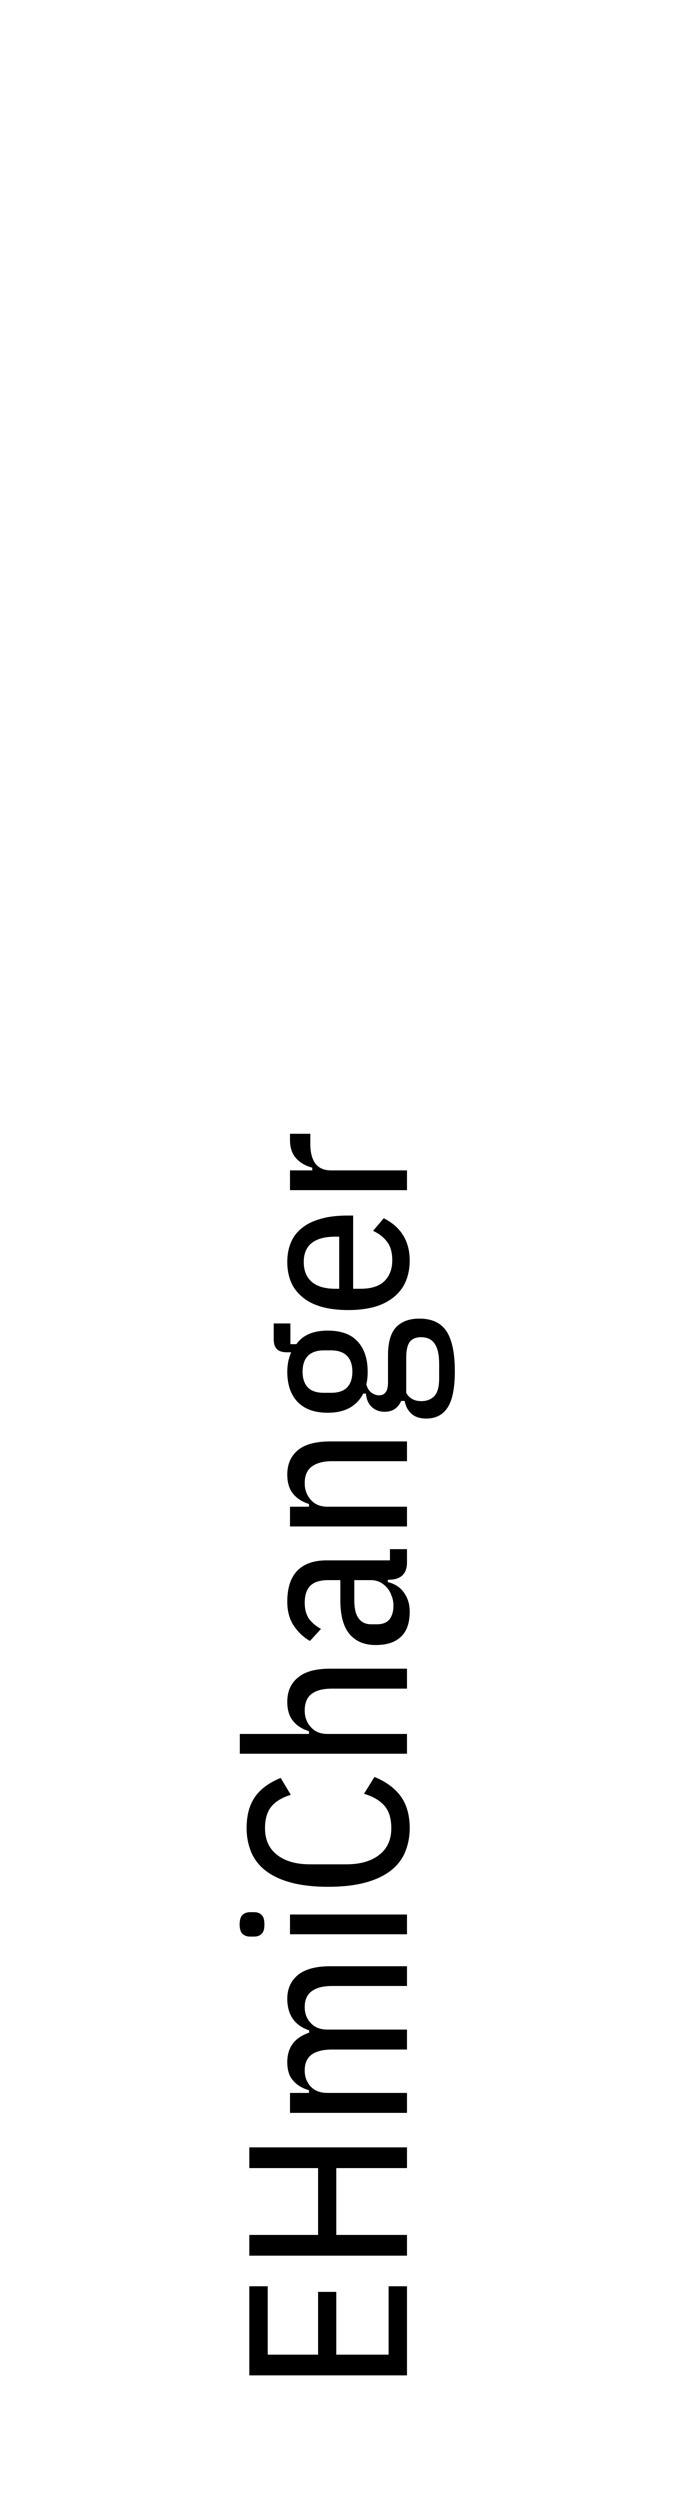 <?xml version="1.0" encoding="UTF-8"?>
<!DOCTYPE svg PUBLIC "-//W3C//DTD SVG 1.1//EN" "http://www.w3.org/Graphics/SVG/1.1/DTD/svg11.dtd">
<!-- Creator: Corel DESIGNER 2020 (64-Bit) -->
<svg xmlns="http://www.w3.org/2000/svg" xml:space="preserve" width="35px" height="129px" version="1.1" style="shape-rendering:geometricPrecision; text-rendering:geometricPrecision; image-rendering:optimizeQuality; fill-rule:evenodd; clip-rule:evenodd"
viewBox="0 0 35000 128950"
 xmlns:xlink="http://www.w3.org/1999/xlink"
 xmlns:xodm="http://www.corel.com/coreldraw/odm/2003">
 <defs>
  <style type="text/css">
   <![CDATA[
    .fil0 {fill:none}
    .fil1 {fill:black;fill-rule:nonzero}
   ]]>
  </style>
 </defs>
 <g id="Ebene_x0020_1">
  <rect class="fil0" width="35000" height="128950"/>
  <polygon class="fil1" points="21010,122590 12870,122590 12870,117990 13820,117990 13820,121520 16420,121520 16420,118280 17360,118280 17360,121520 20060,121520 20060,117990 21010,117990 "/>
  <polygon id="1" class="fil1" points="17360,111890 17360,115340 21010,115340 21010,116410 12870,116410 12870,115340 16420,115340 16420,111890 12870,111890 12870,110820 21010,110820 21010,111890 "/>
  <path id="2" class="fil1" d="M21010 109040l-6040 0 0 -1030 980 0 0 -140c-350,-100 -630,-270 -820,-500 -200,-220 -300,-540 -300,-950 0,-760 380,-1270 1130,-1520l0 -120c-750,-250 -1130,-800 -1130,-1640 0,-510 190,-920 550,-1220 370,-300 930,-450 1670,-450l3960 0 0 1020 -3870 0c-460,0 -810,90 -1050,270 -240,180 -360,450 -360,820 0,320 100,600 310,820 210,230 490,340 870,340l4100 0 0 1030 -3870 0c-460,0 -810,90 -1050,260 -240,180 -360,450 -360,820 0,330 100,600 310,830 210,220 490,330 870,330l4100 0 0 1030z"/>
  <path id="3" class="fil1" d="M13650 99310c0,230 -40,390 -140,480 -90,100 -220,150 -390,150l-210 0c-170,0 -300,-50 -400,-150 -90,-90 -140,-250 -140,-480 0,-220 50,-390 140,-480 100,-100 230,-150 400,-150l210 0c170,0 300,50 390,150 100,90 140,260 140,480zm1320 510l0 -1020 6040 0 0 1020 -6040 0z"/>
  <path id="4" class="fil1" d="M21150 94350c0,460 -90,880 -250,1260 -160,370 -420,690 -760,950 -350,260 -780,460 -1310,600 -530,140 -1160,210 -1890,210 -730,0 -1360,-70 -1890,-210 -530,-140 -960,-340 -1310,-600 -340,-260 -600,-580 -760,-950 -160,-380 -250,-800 -250,-1260 0,-680 150,-1220 440,-1630 290,-410 730,-730 1320,-970l520 870c-470,150 -810,360 -1020,630 -210,270 -310,640 -310,1100 0,590 210,1050 620,1370 420,330 990,490 1710,490l1860 0c720,0 1290,-160 1710,-490 410,-320 620,-780 620,-1370 0,-510 -120,-900 -360,-1170 -250,-280 -600,-480 -1050,-610l540 -870c590,240 1040,570 1350,990 310,420 470,970 470,1660z"/>
  <path id="5" class="fil1" d="M12380 90500l0 -1020 3570 0 0 -140c-350,-110 -630,-290 -820,-530 -200,-240 -300,-570 -300,-990 0,-530 180,-950 550,-1250 360,-310 920,-460 1670,-460l3960 0 0 1030 -3870 0c-460,0 -810,90 -1050,270 -240,180 -360,470 -360,860 0,330 100,620 310,850 210,240 490,360 870,360l4100 0 0 1020 -8630 0z"/>
  <path id="6" class="fil1" d="M21010 80620c0,600 -320,900 -950,900l-40 0 0 120c360,90 640,270 830,540 200,280 300,600 300,980 0,590 -150,1020 -450,1300 -300,290 -730,430 -1310,430 -580,0 -1030,-190 -1350,-570 -310,-370 -470,-950 -470,-1730l0 -1050 -630 0c-420,0 -730,100 -920,290 -190,190 -290,480 -290,880 0,330 70,590 210,810 150,210 360,390 630,540l-570 620c-320,-180 -600,-440 -830,-780 -230,-340 -340,-760 -340,-1250 0,-700 170,-1230 510,-1590 350,-360 850,-540 1510,-540l3280 0 0 -580 880 0 0 680zm-700 2240c0,-190 -30,-360 -100,-520 -60,-170 -140,-310 -240,-420 -110,-120 -230,-210 -360,-280 -140,-60 -280,-100 -440,-100l-880 0 0 1040c0,440 80,750 230,940 150,200 360,300 640,300l300 0c300,0 510,-90 650,-260 130,-170 200,-400 200,-700z"/>
  <path id="7" class="fil1" d="M21010 78770l-6040 0 0 -1020 980 0 0 -140c-350,-110 -630,-290 -820,-530 -200,-240 -300,-570 -300,-990 0,-530 180,-950 550,-1260 360,-300 920,-450 1670,-450l3960 0 0 1020 -3870 0c-460,0 -810,100 -1050,280 -240,180 -360,470 -360,850 0,340 100,620 310,860 210,240 490,360 870,360l4100 0 0 1020z"/>
  <path id="8" class="fil1" d="M21650 68040c630,0 1100,210 1390,640 290,430 440,1120 440,2080 0,880 -130,1510 -380,1880 -250,380 -620,560 -1100,560 -320,0 -570,-80 -760,-250 -190,-170 -300,-390 -350,-660l-180 0c-170,380 -450,560 -860,560 -250,0 -470,-80 -640,-230 -180,-160 -290,-390 -320,-710l-140 0c-160,320 -390,560 -690,730 -300,170 -680,260 -1140,260 -690,0 -1200,-190 -1560,-560 -350,-370 -530,-890 -530,-1560 0,-190 20,-360 50,-530 40,-170 90,-330 150,-470l-210 0c-250,0 -430,-60 -530,-170 -110,-110 -160,-280 -160,-510l0 -810 860 0 0 1070 310 0c330,-470 870,-700 1620,-700 670,0 1190,180 1530,550 350,370 530,890 530,1570 0,240 -20,460 -70,650 50,190 130,330 260,430 130,90 260,140 390,140 160,0 270,-50 350,-160 80,-100 120,-280 120,-530l0 -1370c0,-680 140,-1160 420,-1460 280,-290 680,-440 1200,-440zm80 960c-250,0 -440,80 -570,230 -120,160 -190,430 -190,800l0 1840c160,290 420,430 780,430 290,0 510,-90 680,-270 160,-180 240,-480 240,-890l0 -750c0,-470 -70,-820 -230,-1050 -150,-230 -390,-340 -710,-340zm-3540 1780c0,-350 -90,-620 -270,-810 -180,-190 -460,-290 -830,-290l-370 0c-370,0 -650,100 -830,290 -180,190 -270,460 -270,810 0,350 90,620 270,810 180,190 460,280 830,280l370 0c370,0 650,-90 830,-280 180,-190 270,-460 270,-810z"/>
  <path id="9" class="fil1" d="M21150 65050c0,360 -60,700 -180,1010 -120,310 -310,580 -570,810 -260,230 -580,410 -980,540 -400,120 -880,190 -1430,190 -550,0 -1030,-60 -1430,-180 -400,-120 -730,-290 -980,-520 -260,-220 -450,-480 -570,-780 -120,-300 -180,-640 -180,-1000 0,-370 60,-700 180,-990 120,-300 310,-550 570,-760 250,-210 580,-370 980,-480 390,-120 870,-170 1420,-170l250 0 0 3780 390 0c540,0 950,-130 1220,-390 270,-270 410,-620 410,-1080 0,-380 -80,-700 -250,-930 -170,-240 -420,-440 -740,-590l550 -650c890,450 1340,1180 1340,2190zm-5470 70c0,440 140,780 410,1020 280,240 680,360 1230,360l190 0 0 -2690 -190 0c-1090,0 -1640,440 -1640,1310z"/>
  <path id="10" class="fil1" d="M21010 61410l-6040 0 0 -1020 1150 0 0 -140c-340,-90 -620,-250 -830,-480 -210,-230 -320,-550 -320,-950l0 -320 1050 0 0 550c0,420 90,750 260,990 180,230 450,350 810,350l3920 0 0 1020z"/>
 </g>
</svg>
